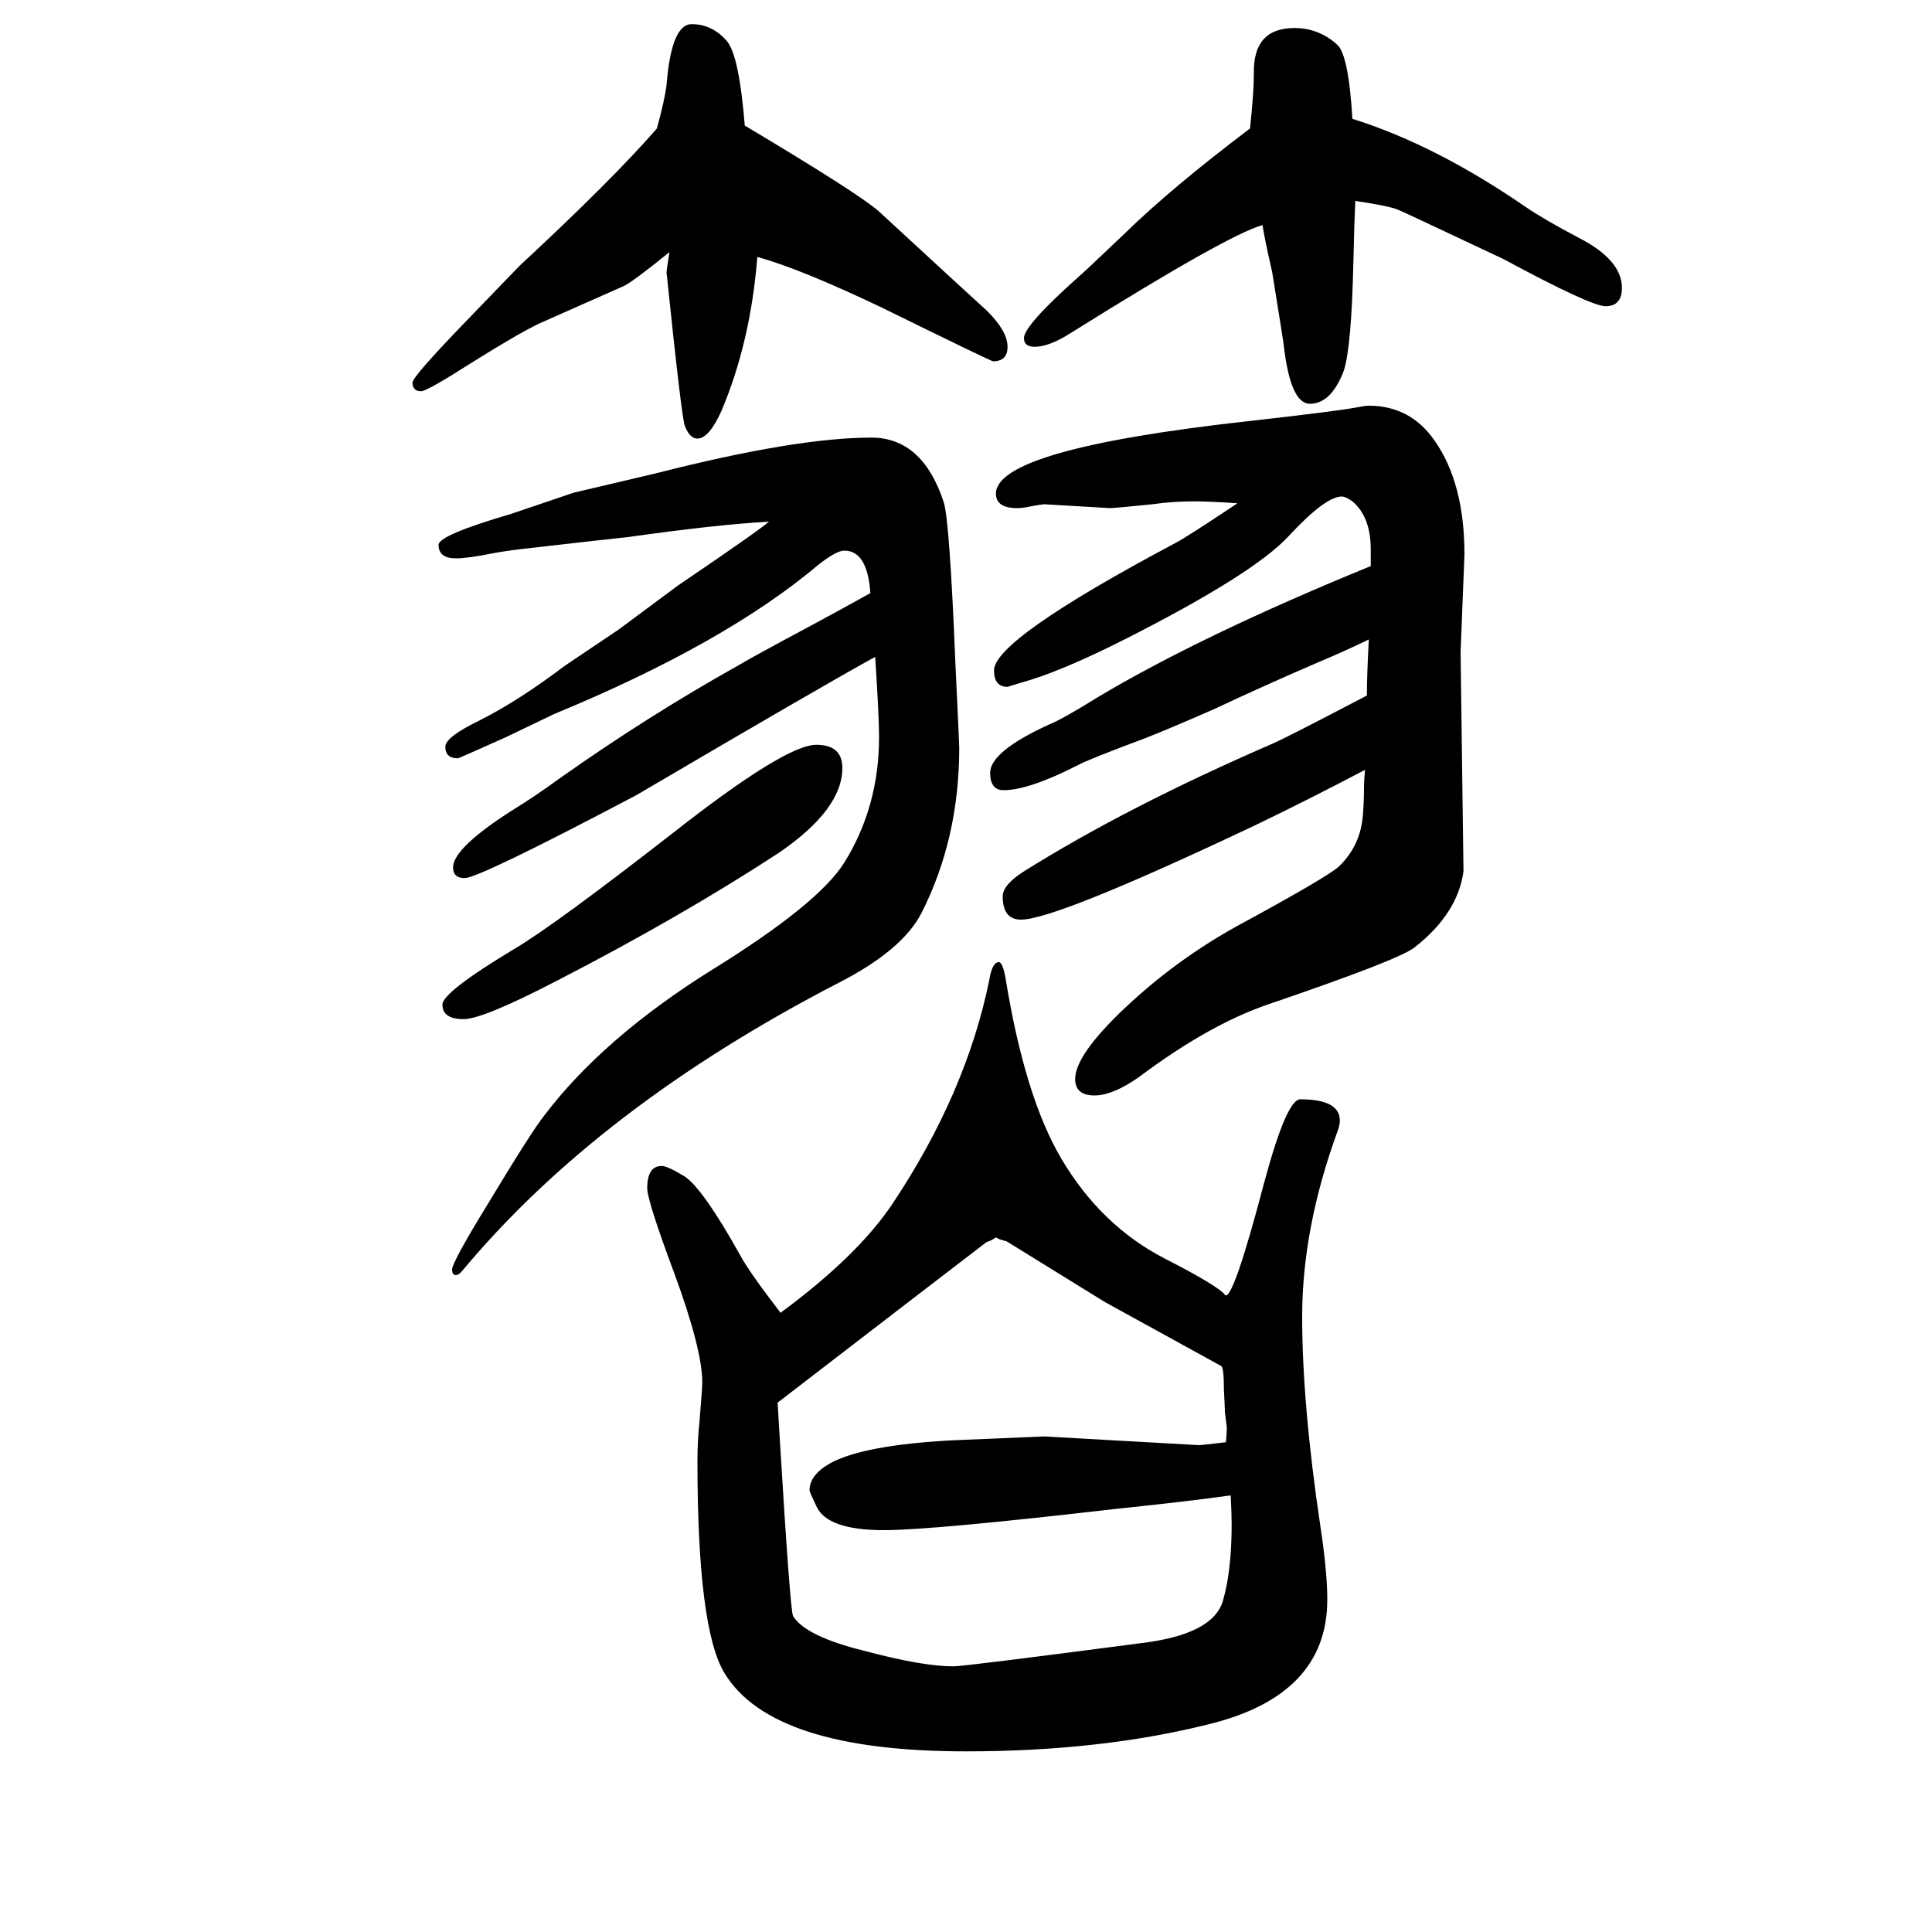 <svg xmlns="http://www.w3.org/2000/svg" xmlns:xlink="http://www.w3.org/1999/xlink" height="100" width="100" version="1.1"><path d="M1417 988q-27 -13 -51 -23q-58 -25 -109 -49q-48 -21 -71 -30q-59 -22 -70 -28q-51 -26 -77 -26q-14 0 -14 18q0 22 61 50q13 5 50 28q107 64 283 136v17q0 34 -19 50q-7 5 -11 5q-17 0 -55 -41q-36 -39 -168 -106q-69 -35 -110 -46q-6 -2 -10 -3q-2 -1 -3 -1
q-14 0 -14 17q0 32 188 132q10 5 64 41q-29 2 -45 2q-22 0 -43 -3q-39 -4 -44 -4l-68 4q-2 0 -13 -2q-9 -2 -15 -2q-22 0 -22 15q0 46 261 75q89 10 111 14q10 2 14 2q43 0 68 -36q31 -44 31 -118l-4 -101l3 -227q-6 -44 -51 -79q-17 -13 -152 -59q-61 -21 -133 -75
q-27 -19 -46 -19q-20 0 -20 17q0 25 52 74t115 84q94 51 106 62q23 22 25 55q1 13 1 27q0 6 1 18q-57 -30 -113 -57q-207 -98 -243 -98q-19 0 -19 24q0 12 22 26q107 67 257 132q16 7 98 50q0 21 2 58zM906 970q-53 -29 -247 -143q-163 -86 -178 -86q-12 0 -12 11
q0 20 61 59q23 14 49 33q92 65 185 117q15 9 73 40q28 15 64 35q-3 44 -27 44q-8 0 -26 -14q-97 -82 -274 -155l-50 -24q-49 -22 -50 -22q-13 0 -13 12q0 10 35 27q40 20 89 57l55 37l62 46q84 57 94 66q-54 -3 -146 -16q-20 -2 -98 -11q-28 -3 -43 -6q-25 -5 -37 -5
q-18 0 -18 14q0 10 75 32l65 22l85 20q145 37 223 37q53 0 75 -67q6 -19 12 -166q4 -84 4 -88q0 -94 -39 -171q-20 -39 -87 -73q-247 -128 -388 -297q-4 -5 -7 -5q-4 0 -4 6q1 9 36 66q47 78 60 94q61 80 173 150q110 68 137 111q36 58 36 130q0 21 -4 83zM680 1517
q8 29 10 45q5 63 26 63t36 -17q13 -14 19 -88q119 -71 139 -89q103 -95 112 -103q21 -21 21 -37q0 -15 -15 -15q-2 0 -116 56q-84 40 -128 52q-7 -88 -37 -159q-13 -29 -25 -29q-8 0 -13 13q-3 5 -19 159q0 2 3 21q-37 -30 -47 -35l-88 -39q-21 -10 -69 -40q-47 -30 -53 -30
q-9 0 -9 9q0 6 55 63l56 58q96 89 142 142zM1294 1517q4 37 4 57q-1 47 42 47q25 0 44 -17q12 -10 16 -77q86 -27 179 -91q19 -13 55 -32q45 -23 45 -52q0 -19 -17 -19q-15 0 -106 49q-106 50 -109 51q-10 4 -44 9q-1 -20 -2 -64q-2 -88 -10 -112q-13 -34 -35 -34
q-20 0 -27 60q0 2 -12 76q-9 40 -10 49q-36 -10 -199 -112q-22 -14 -37 -14q-11 0 -11 9q0 13 56 63q5 4 48 45q48 47 130 109zM808 291q80 59 116 113q76 114 100 231q3 19 10 19q4 0 7 -17q20 -123 58 -187q41 -69 107 -103q49 -25 61 -36q1 -2 2 -2q9 0 40 118
q23 85 37 85q41 0 41 -22q0 -4 -2 -10q-37 -101 -37 -193q0 -91 19 -218q7 -46 7 -75q0 -99 -123 -129q-112 -28 -251 -28q-201 0 -250 81q-28 46 -28 219q0 22 2 40q3 36 3 42q0 34 -29 113q-28 75 -28 88q0 23 15 23q6 0 24 -11q19 -13 57 -81q9 -17 42 -60zM1274 102
q-42 -6 -119 -14q-190 -22 -240 -22q-59 0 -70 25q-7 15 -7 16q0 16 21 28q34 19 127 24q93 4 95 4l160 -9q3 0 28 3q1 9 1 15q0 1 -2 16q0 5 -1 23q0 24 -3 25l-120 66l-102 63l-7 2l-4 2l-5 -3l-5 -2l-86 -66l-130 -100l2 -34q11 -182 14 -187q13 -21 74 -36
q60 -16 92 -16q11 0 194 24q75 9 85 44q9 31 9 79q0 11 -1 30zM845 879q27 0 27 -24q0 -43 -66 -88q-101 -66 -229 -132q-77 -40 -97 -40q-22 0 -22 15q0 13 75 58q42 25 164 120q116 91 148 91z" style="" transform="scale(0.05 -0.05) translate(0 -1650)"/></svg>